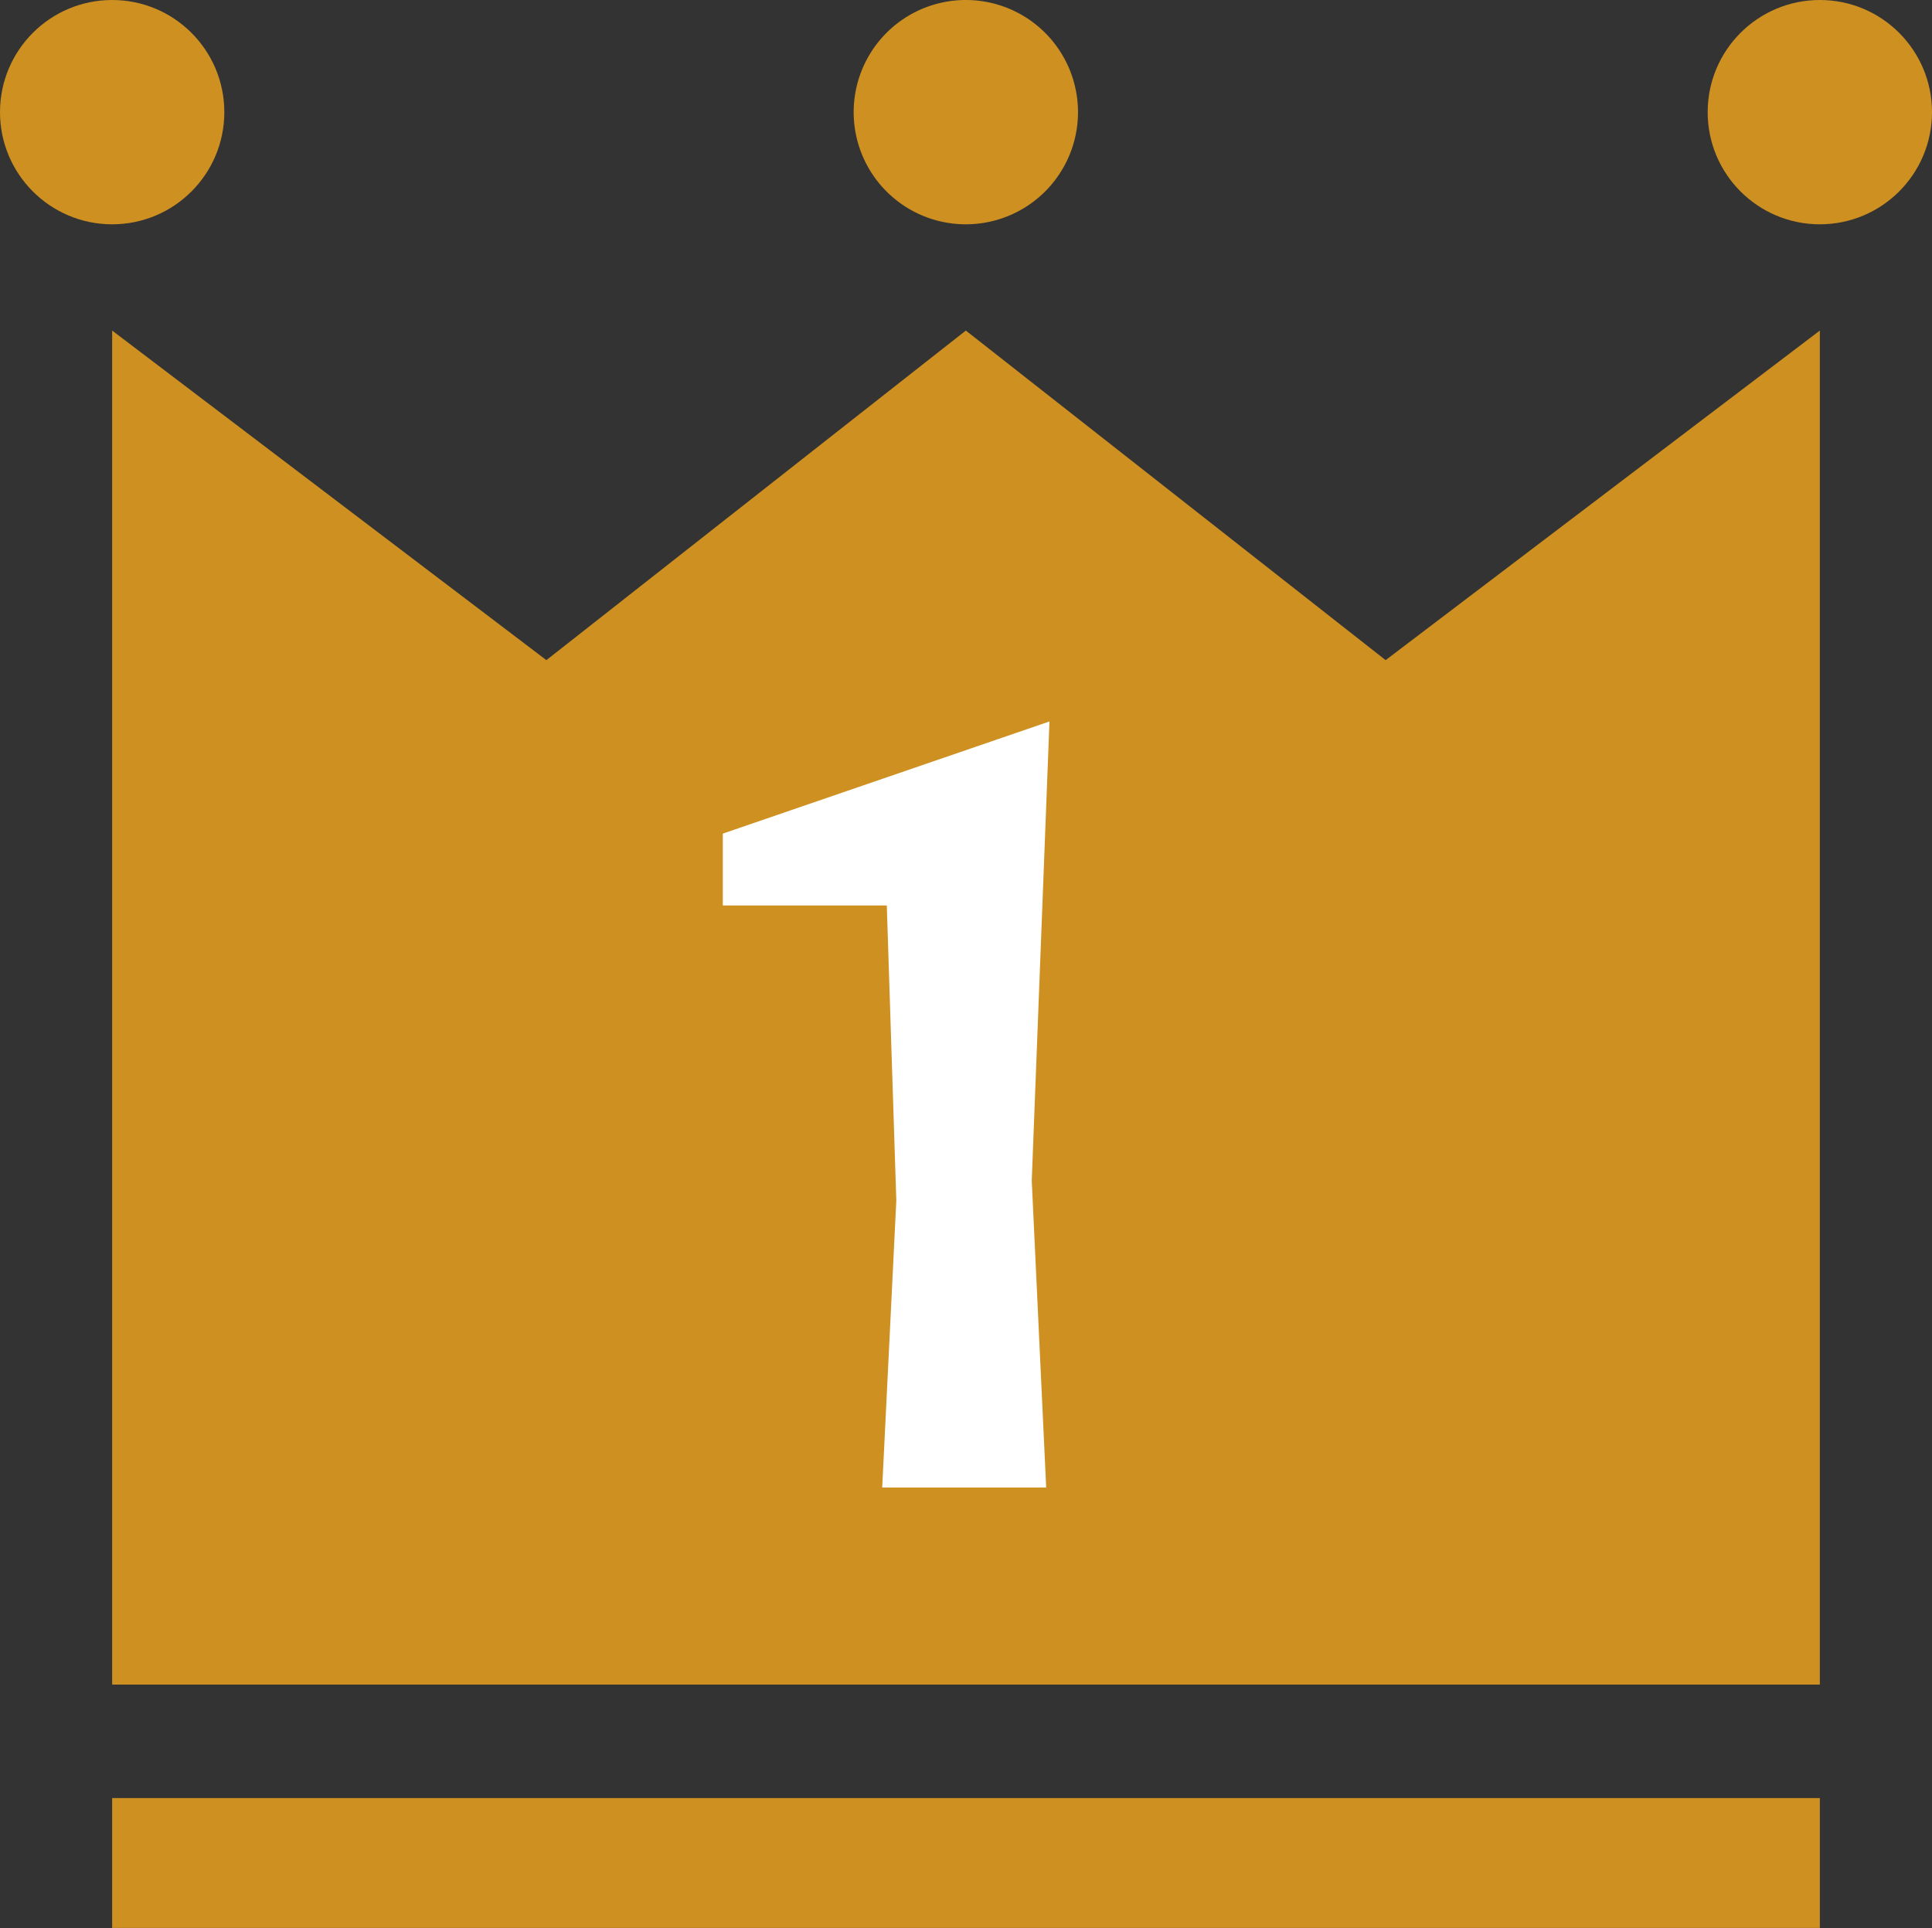 <svg xmlns="http://www.w3.org/2000/svg" viewBox="0 0 58.91 58.8"><rect x="0" y="0" width="58.91" height="58.8" fill="#333333" stroke="none"/><defs><style>.cls-1{fill:#ce9021;}.cls-2{fill:#fff;}</style></defs><g id="图层_2" data-name="图层 2"><g id="レイヤー_1" data-name="レイヤー 1"><polygon class="cls-1" points="55.49 51.37 55.49 10.08 42.25 20.13 29.45 10.08 16.66 20.13 3.42 10.08 3.42 51.37 55.49 51.37"/><rect class="cls-1" x="3.42" y="54.83" width="52.07" height="3.96"/><path class="cls-1" d="M32.87,3.42A3.42,3.42,0,1,1,29.46,0,3.42,3.42,0,0,1,32.87,3.42Z"/><circle class="cls-1" cx="3.42" cy="3.42" r="3.42"/><circle class="cls-1" cx="55.49" cy="3.42" r="3.42"/><path class="cls-2" d="M32,22l-.54,14,.44,9.36h-5l.43-8.75-.29-9-5,0V25.42Z"/></g></g></svg>